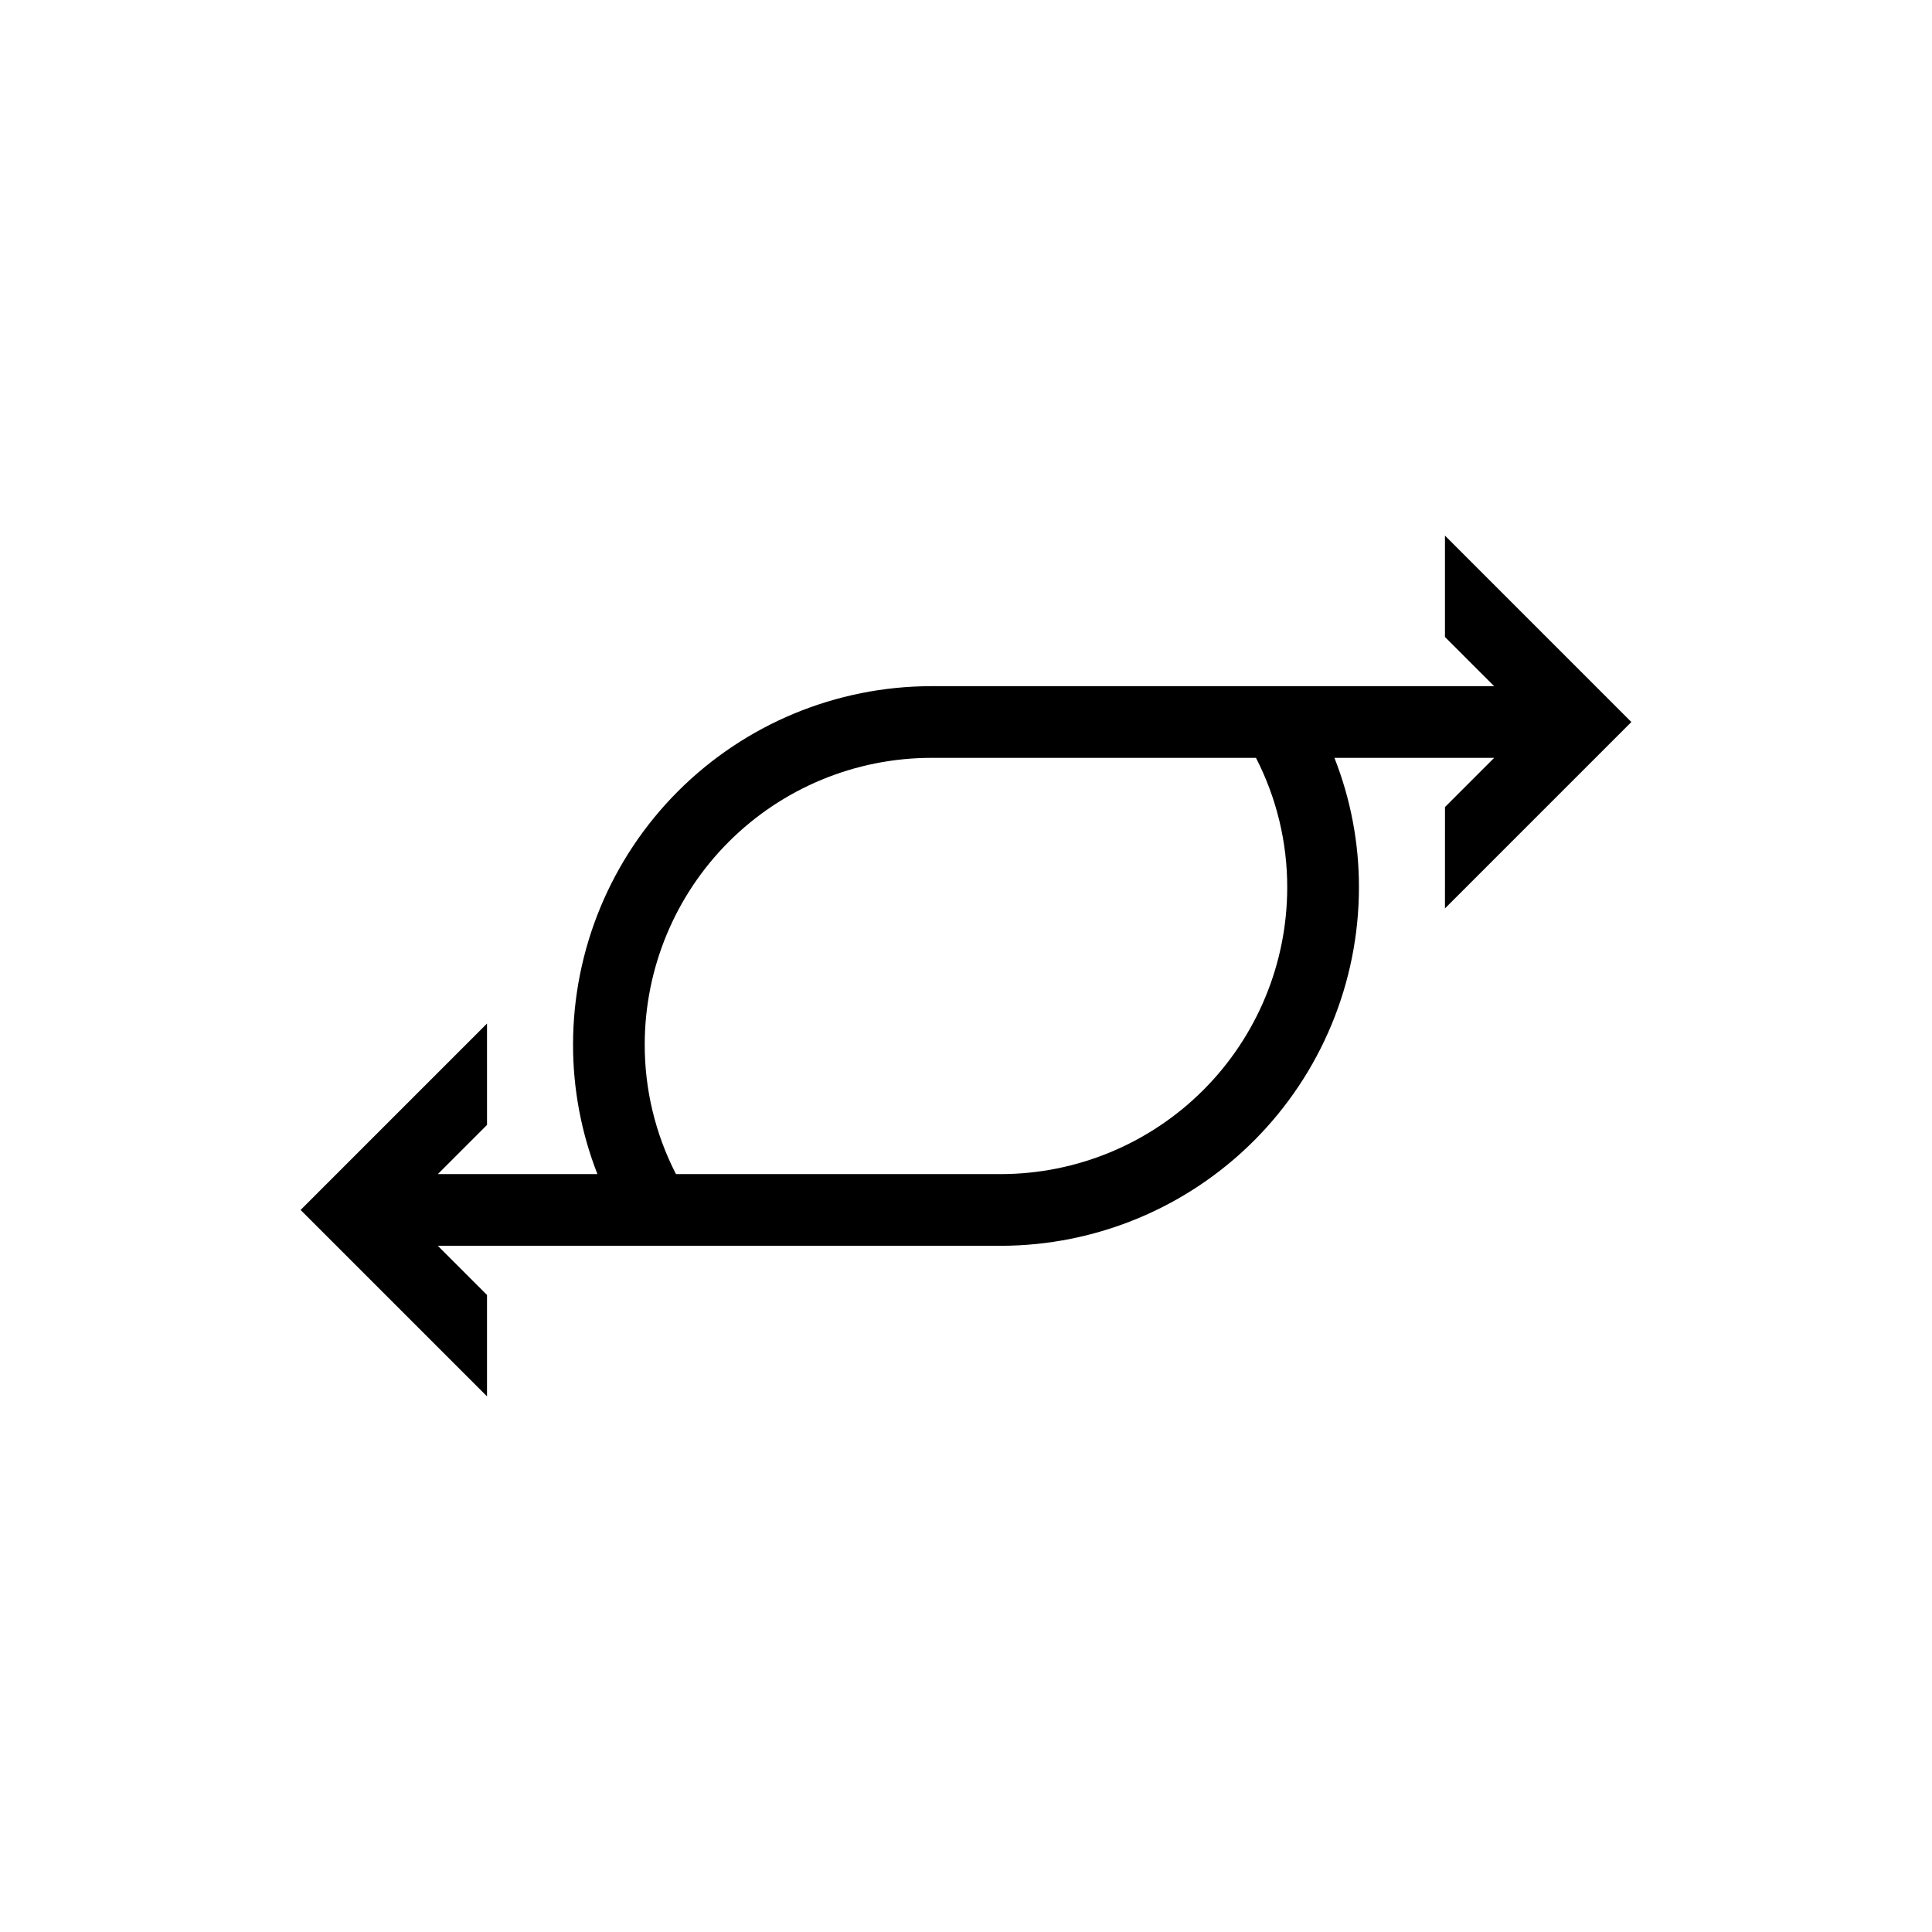<?xml version="1.0" encoding="UTF-8"?>
<!-- Uploaded to: ICON Repo, www.svgrepo.com, Generator: ICON Repo Mixer Tools -->
<svg fill="#000000" width="800px" height="800px" version="1.1" viewBox="144 144 512 512" xmlns="http://www.w3.org/2000/svg">
 <path d="m526.93 384.74 49.398-49.398-49.398-49.398v26.863l13.035 13.035h-149.18c-25.168 0.027-49.297 10.035-67.09 27.832-17.797 17.797-27.805 41.922-27.832 67.09-0.02 11.766 2.172 23.43 6.461 34.387h-42.293l13.035-13.035-0.004-26.863-49.398 49.398 49.398 49.398v-26.863l-13.035-13.035h149.19c25.164-0.031 49.285-10.043 67.082-27.84 17.793-17.793 27.805-41.918 27.836-67.082 0.023-11.77-2.18-23.438-6.496-34.387h42.332l-13.035 13.035zm-117.72 70.41h-86.07c-5.469-10.637-8.309-22.426-8.281-34.387 0.02-20.129 8.023-39.43 22.258-53.664 14.234-14.234 33.531-22.238 53.664-22.258h86.066c5.469 10.637 8.309 22.43 8.281 34.387-0.016 20.133-8.023 39.43-22.254 53.664-14.234 14.234-33.535 22.238-53.664 22.258z"/>
</svg>